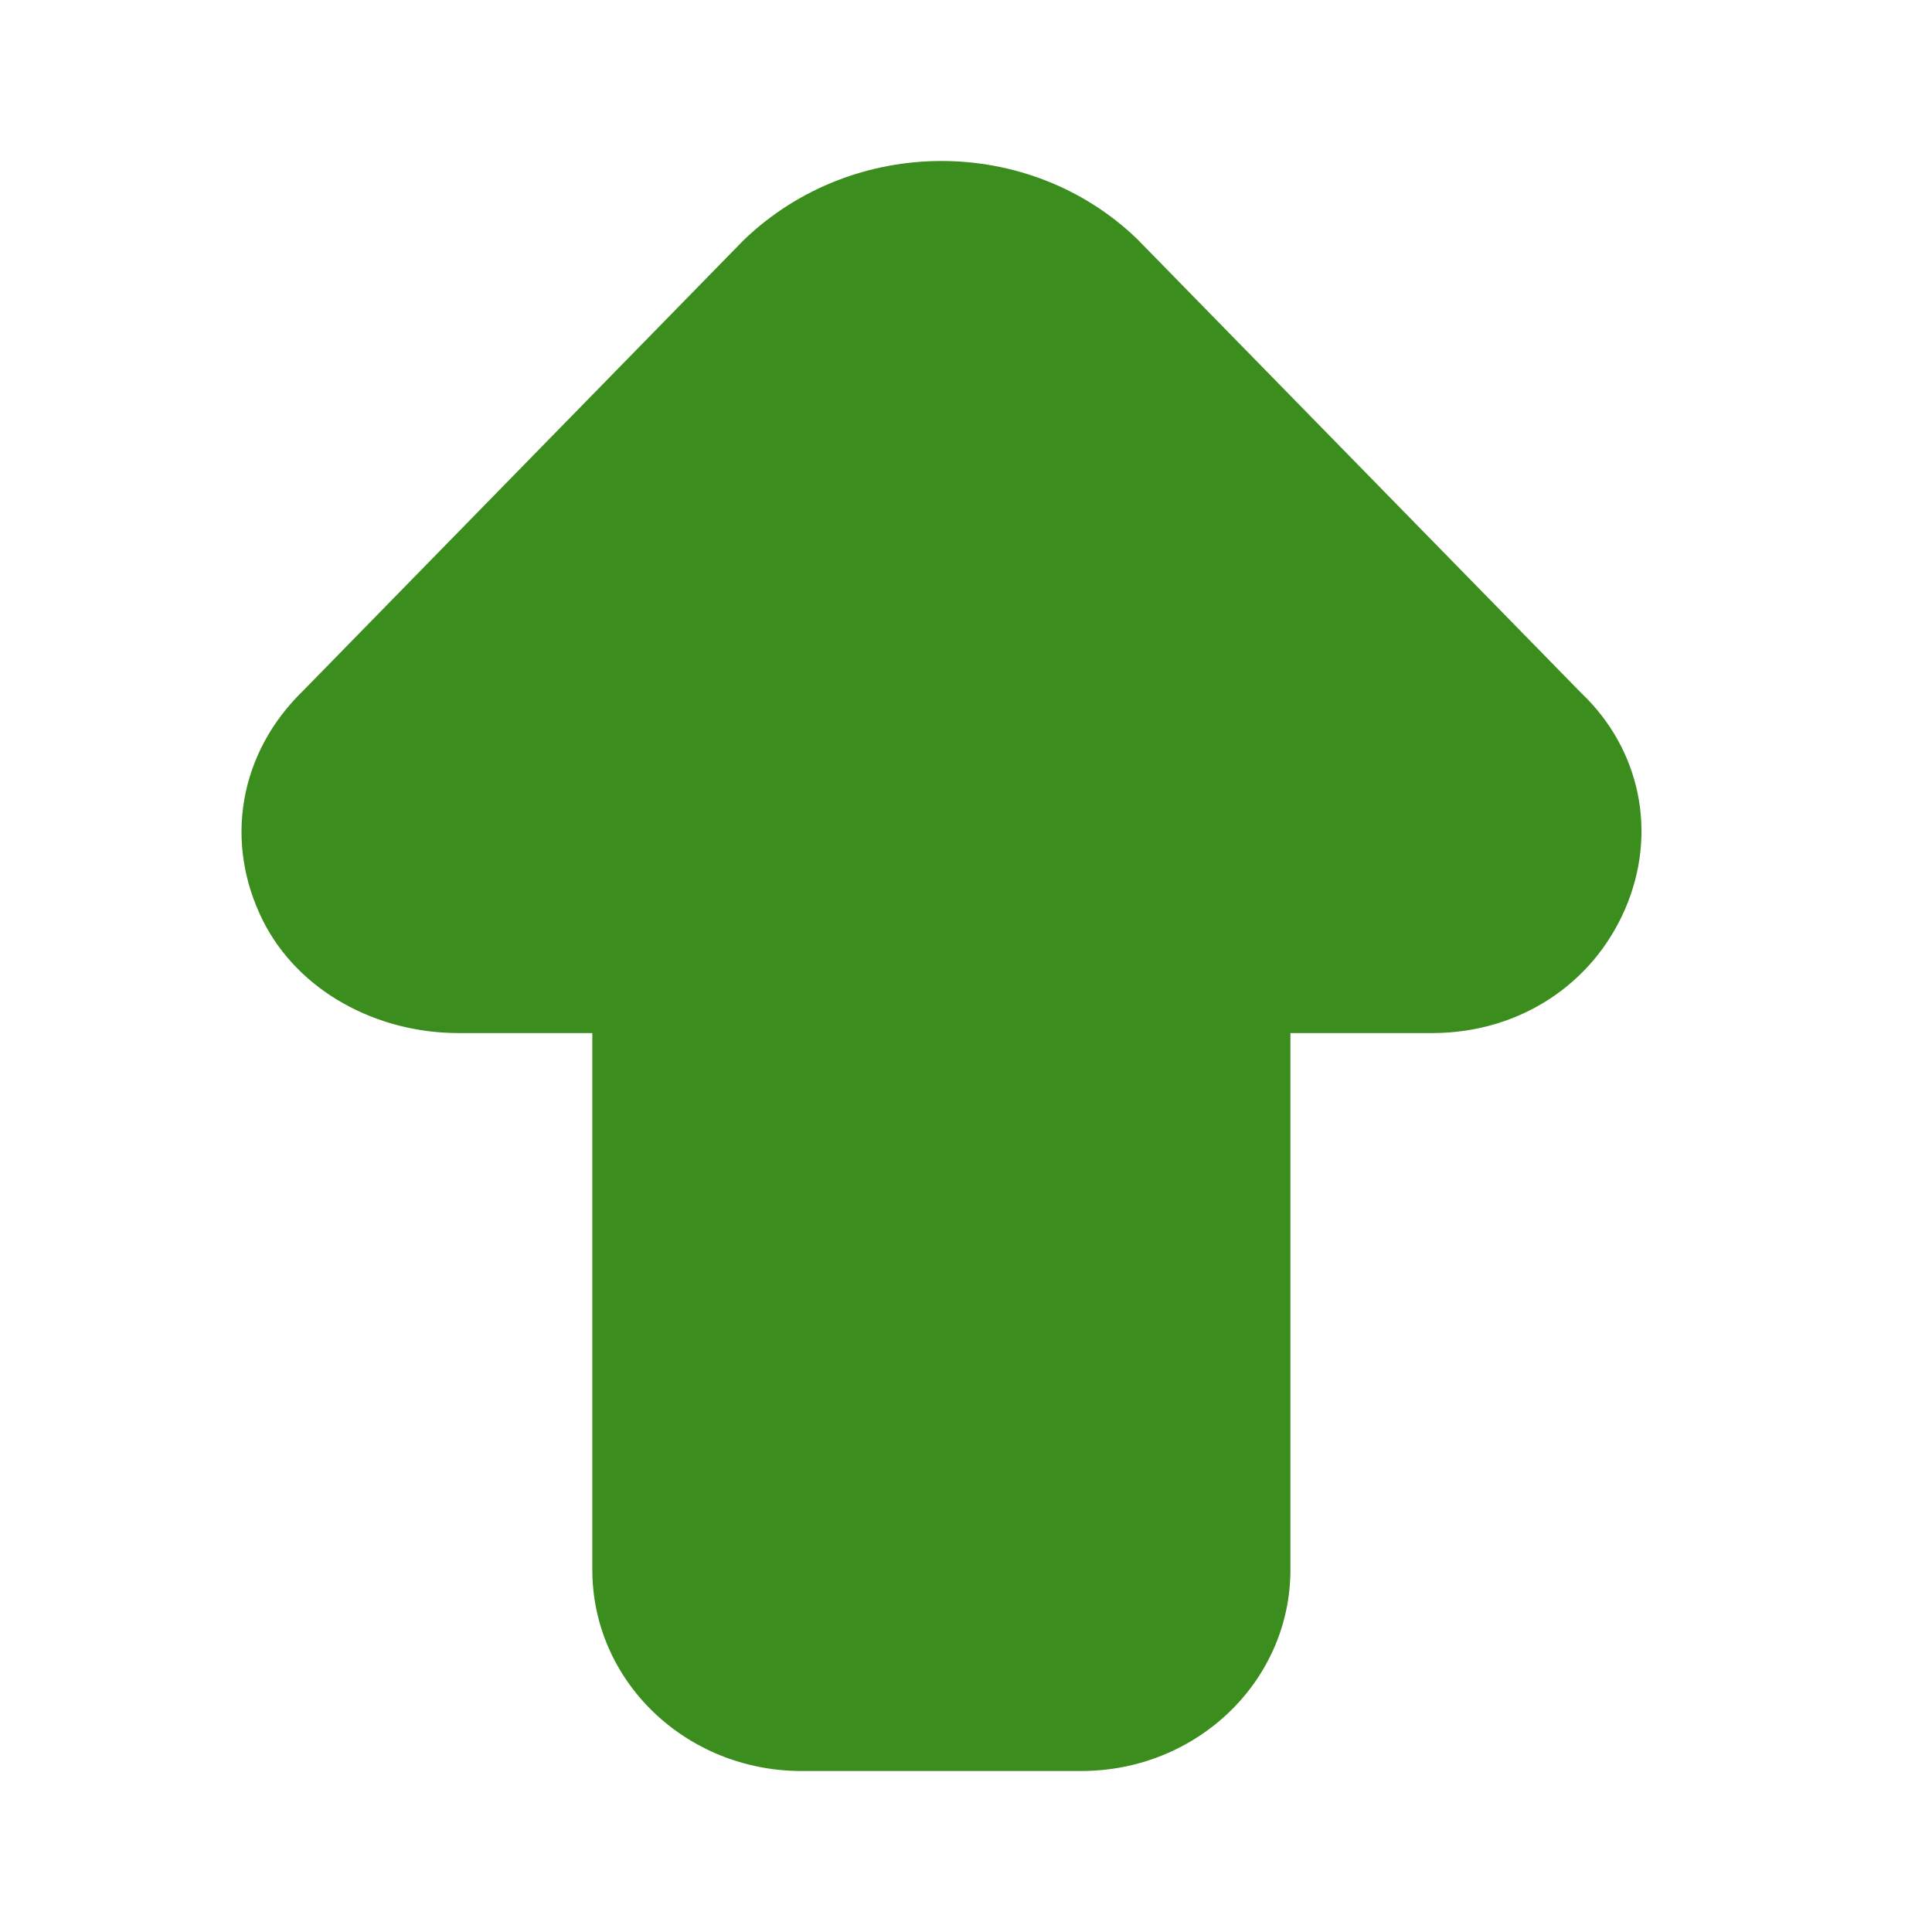 <svg width="24" height="24" viewBox="0 0 24 24" fill="none" xmlns="http://www.w3.org/2000/svg">
<path d="M9.957 22C8.519 22 7.358 20.883 7.358 19.5V12.833H5.694C4.681 12.833 3.711 12.317 3.269 11.442C2.775 10.458 2.974 9.35 3.763 8.583L9.238 2.983C10.598 1.675 12.781 1.675 14.124 2.967L19.642 8.608C20.379 9.308 20.595 10.35 20.188 11.292C19.781 12.233 18.871 12.825 17.814 12.833H16.03V19.5C16.03 20.883 14.869 22 13.431 22H9.966H9.957Z" fill="#3B8E1D"/>
</svg>
